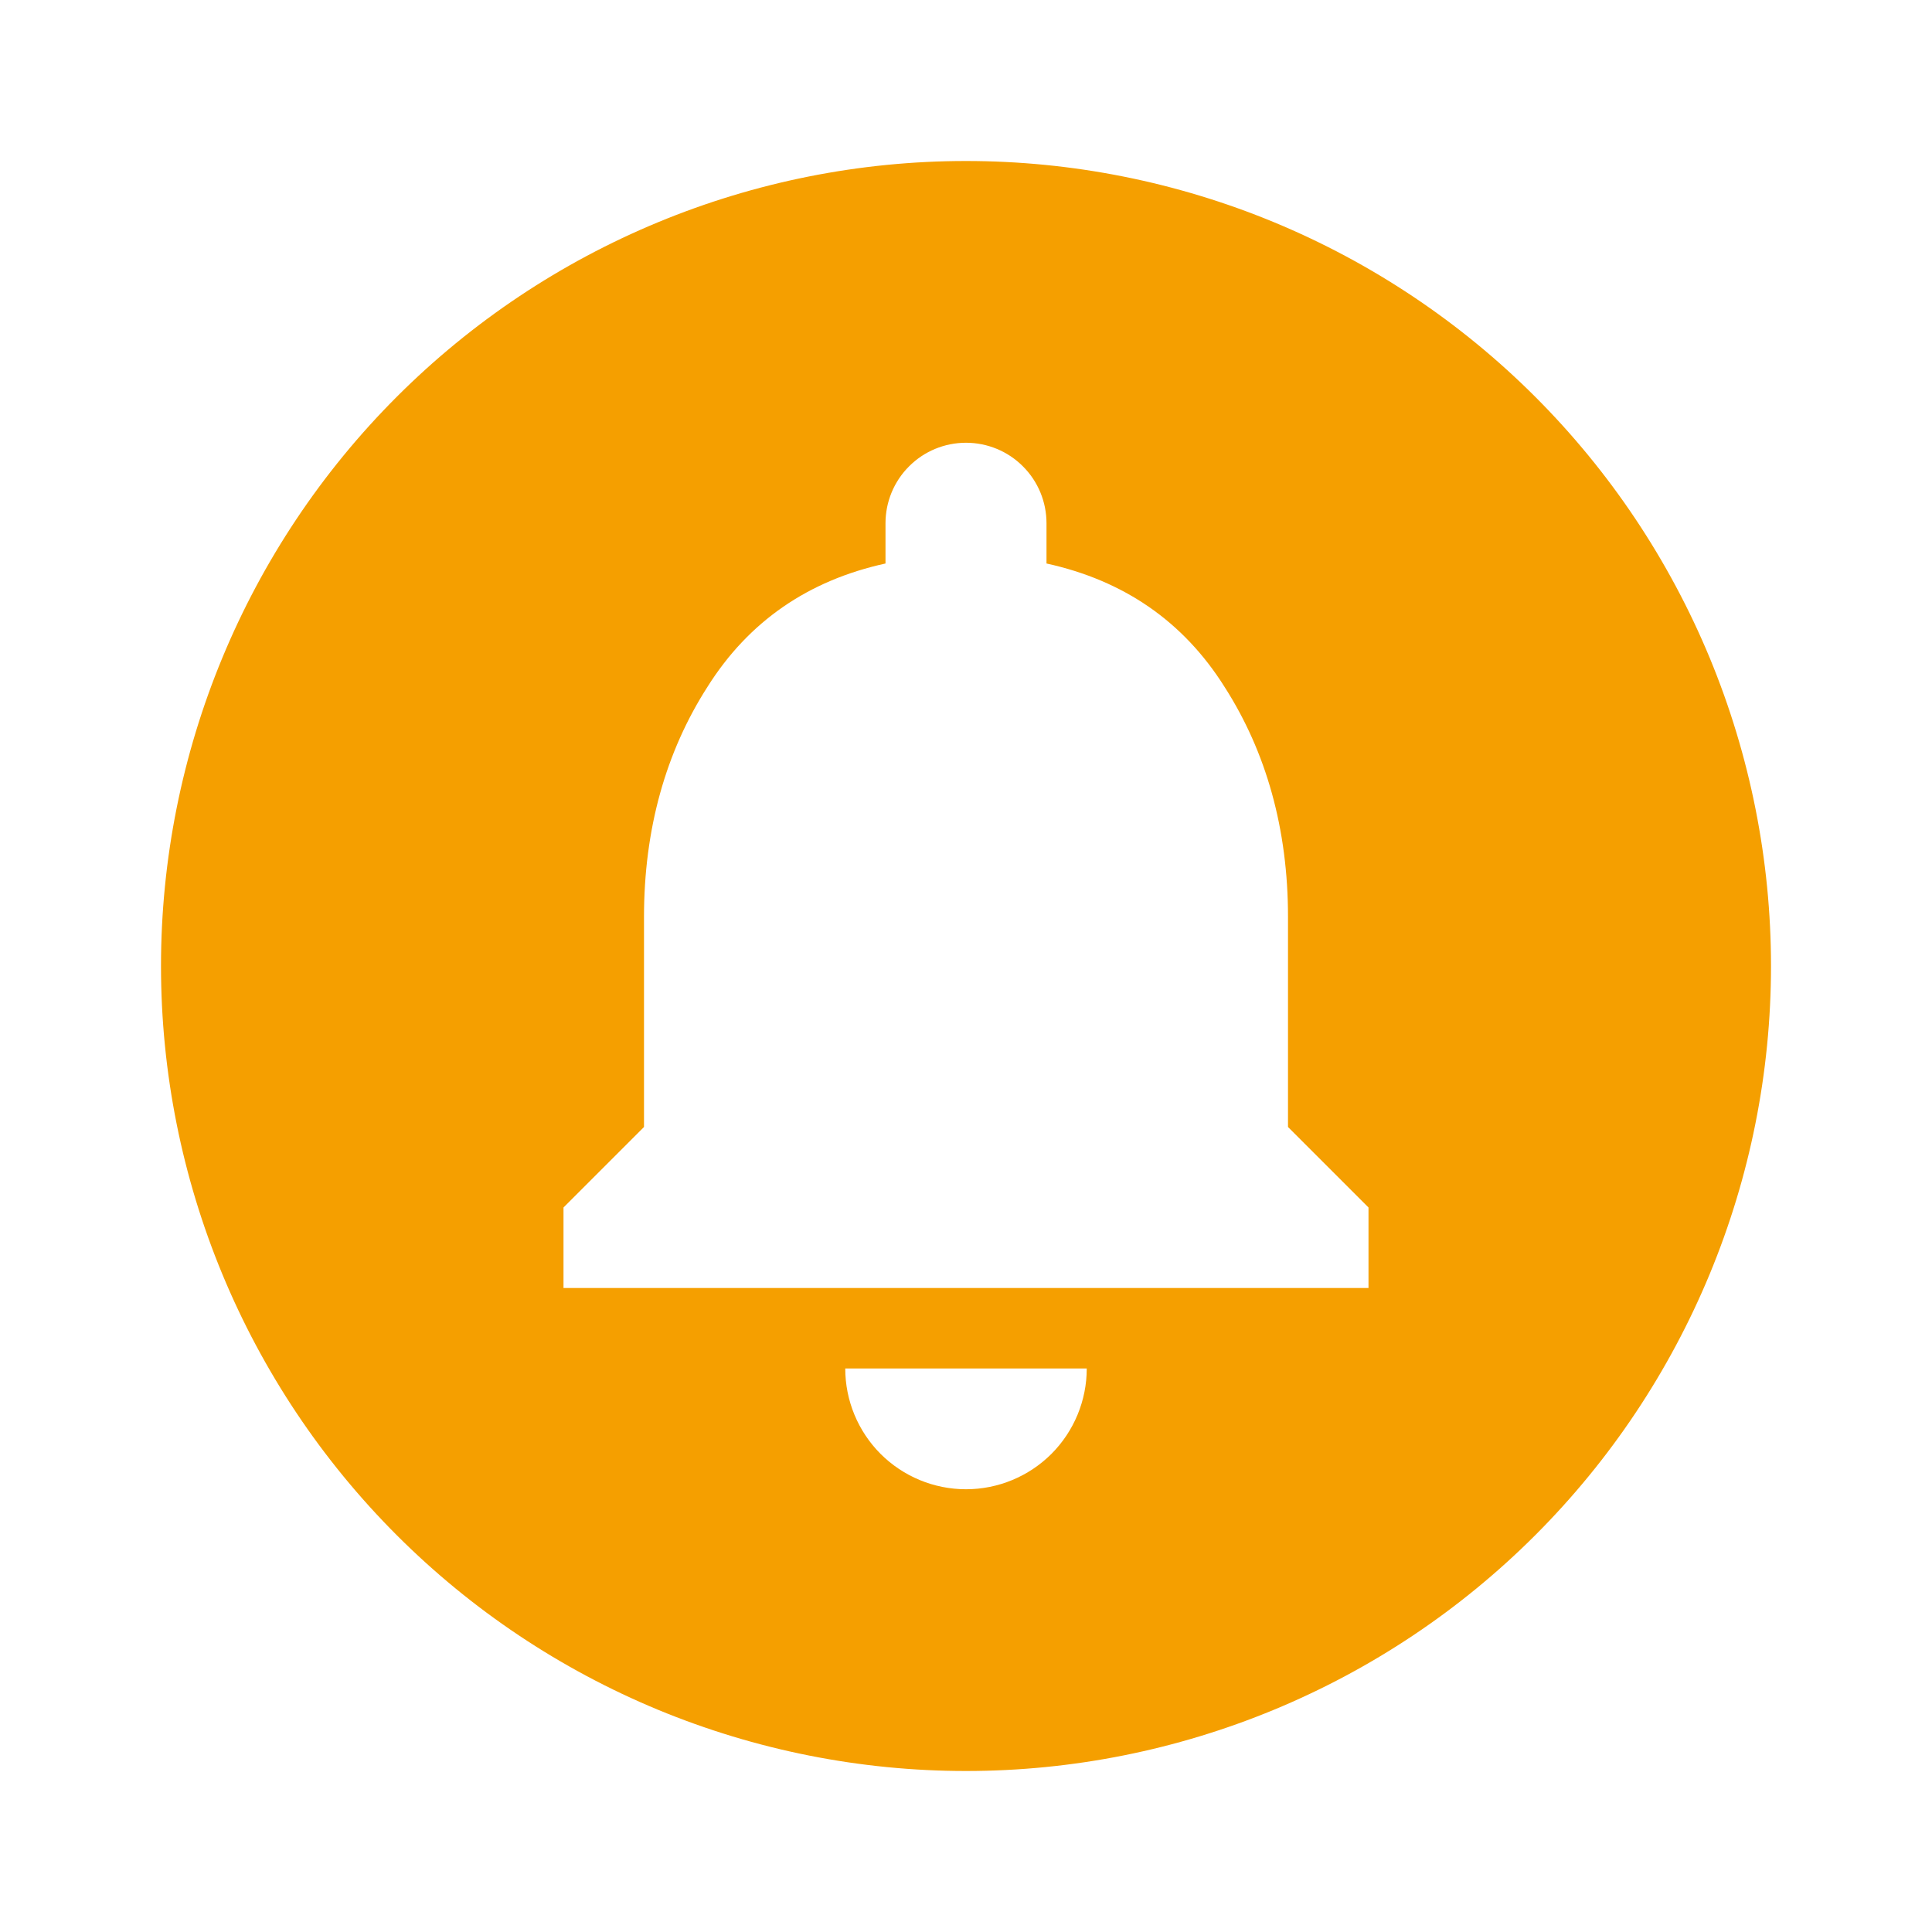 <svg width="24" height="24" viewBox="0 0 24 24" fill="none" xmlns="http://www.w3.org/2000/svg">
<g id="&#233;&#147;&#131;&#233;&#147;&#155;&#229;&#156;&#136;&#233;&#157;&#162;">
<path id="Vector" d="M12 2C13.313 2 14.614 2.259 15.827 2.761C17.04 3.264 18.142 4 19.071 4.929C20 5.858 20.736 6.96 21.239 8.173C21.741 9.386 22 10.687 22 12C22 14.652 20.946 17.196 19.071 19.071C17.196 20.946 14.652 22 12 22C10.687 22 9.386 21.741 8.173 21.239C6.96 20.736 5.858 20 4.929 19.071C3.054 17.196 2 14.652 2 12C2 9.348 3.054 6.804 4.929 4.929C6.804 3.054 9.348 2 12 2ZM17 16V15L16 14V11.39C16 10.3 15.73 9.34 15.21 8.53C14.7 7.72 13.96 7.21 13 7V6.5C13 6.235 12.895 5.98 12.707 5.793C12.52 5.605 12.265 5.5 12 5.5C11.735 5.5 11.48 5.605 11.293 5.793C11.105 5.98 11 6.235 11 6.5V7C10.04 7.21 9.3 7.72 8.79 8.53C8.27 9.34 8 10.3 8 11.39V14L7 15V16H17ZM13.5 17H10.5C10.5 17.398 10.658 17.779 10.939 18.061C11.221 18.342 11.602 18.5 12 18.5C12.398 18.5 12.779 18.342 13.061 18.061C13.342 17.779 13.5 17.398 13.5 17Z" fill="#F59F00"/>
</g>
</svg>
